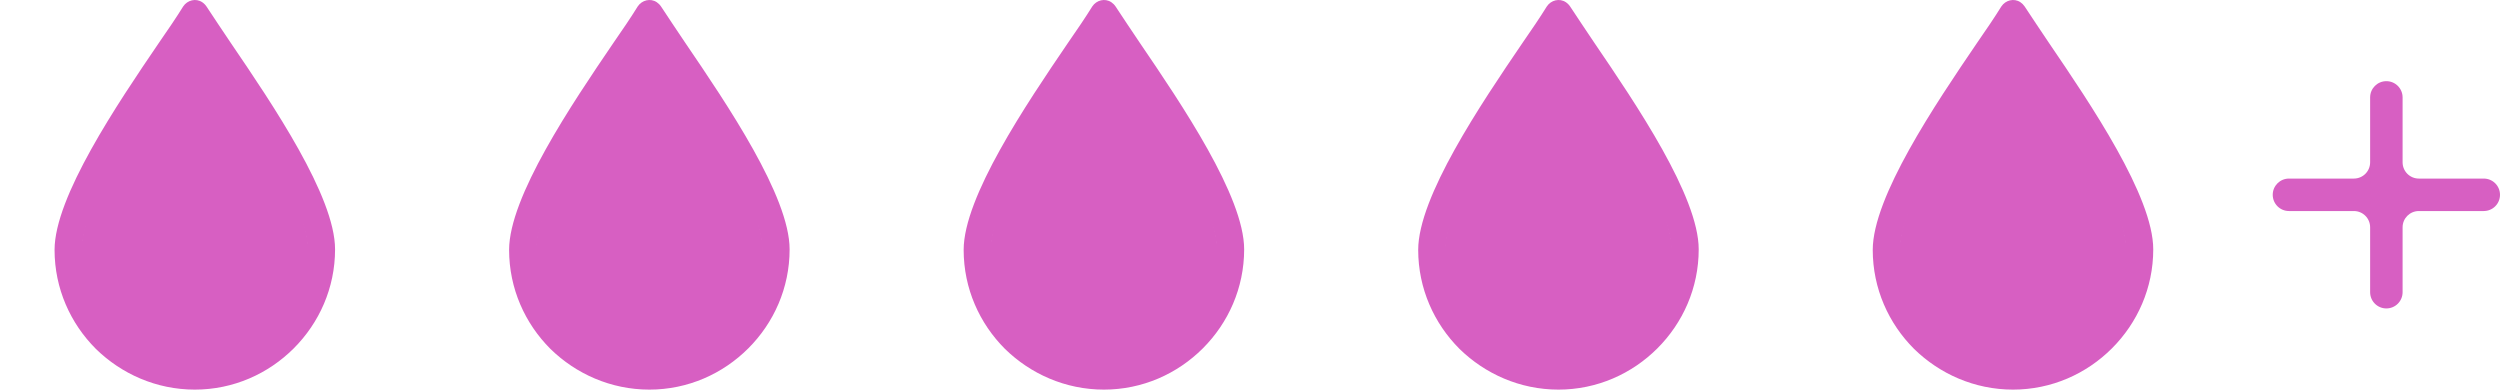 <?xml version="1.0" encoding="UTF-8"?> <svg xmlns="http://www.w3.org/2000/svg" width="154" height="24" viewBox="0 0 154 24" fill="none"> <path d="M19 15.5C19 19.642 15.866 23 12 23C8.134 23 5 19.642 5 15.5C5 11.358 12 2 12 2C12 2 19 11.358 19 15.5Z" fill="#D75FC2"></path> <path d="M14.218 2.646C13.663 1.831 13.174 1.081 12.718 0.397C12.653 0.299 12.555 0.201 12.457 0.136C12.066 -0.125 11.544 0.005 11.284 0.397C10.86 1.081 10.371 1.798 9.784 2.646C7.208 6.428 3.361 12.133 3.361 15.393C3.361 17.773 4.339 19.925 5.904 21.49C7.469 23.022 9.621 24 12.001 24C14.381 24 16.532 23.022 18.097 21.457C19.662 19.892 20.64 17.741 20.64 15.361C20.64 12.1 16.793 6.428 14.218 2.646ZM16.924 20.283C15.652 21.555 13.924 22.305 12.001 22.305C10.077 22.305 8.349 21.522 7.078 20.283C5.806 19.012 5.057 17.284 5.057 15.361C5.057 12.622 8.741 7.178 11.186 3.559C11.479 3.135 11.74 2.711 12.001 2.353C12.261 2.711 12.522 3.135 12.816 3.559C15.261 7.21 18.945 12.622 18.945 15.361C18.945 17.284 18.162 19.012 16.924 20.283Z" fill="#D75FC2"></path> <path d="M47 15.5C47 19.642 43.866 23 40 23C36.134 23 33 19.642 33 15.5C33 11.358 40 2 40 2C40 2 47 11.358 47 15.5Z" fill="#D75FC2"></path> <path d="M42.218 2.646C41.663 1.831 41.174 1.081 40.718 0.397C40.653 0.299 40.555 0.201 40.457 0.136C40.066 -0.125 39.544 0.005 39.283 0.397C38.86 1.081 38.371 1.798 37.784 2.646C35.208 6.428 31.361 12.133 31.361 15.393C31.361 17.773 32.339 19.925 33.904 21.49C35.469 23.022 37.621 24 40.001 24C42.381 24 44.532 23.022 46.097 21.457C47.662 19.892 48.64 17.741 48.64 15.361C48.64 12.1 44.793 6.428 42.218 2.646ZM44.924 20.283C43.652 21.555 41.924 22.305 40.001 22.305C38.077 22.305 36.349 21.522 35.078 20.283C33.806 19.012 33.057 17.284 33.057 15.361C33.057 12.622 36.741 7.178 39.186 3.559C39.479 3.135 39.74 2.711 40.001 2.353C40.261 2.711 40.522 3.135 40.816 3.559C43.261 7.21 46.945 12.622 46.945 15.361C46.945 17.284 46.162 19.012 44.924 20.283Z" fill="#D75FC2"></path> <path d="M75 15.5C75 19.642 71.866 23 68 23C64.134 23 61 19.642 61 15.5C61 11.358 68 2 68 2C68 2 75 11.358 75 15.5Z" fill="#D75FC2"></path> <path d="M70.218 2.646C69.663 1.831 69.174 1.081 68.718 0.397C68.653 0.299 68.555 0.201 68.457 0.136C68.066 -0.125 67.544 0.005 67.284 0.397C66.86 1.081 66.371 1.798 65.784 2.646C63.208 6.428 59.361 12.133 59.361 15.393C59.361 17.773 60.339 19.925 61.904 21.49C63.469 23.022 65.621 24 68.001 24C70.381 24 72.532 23.022 74.097 21.457C75.662 19.892 76.64 17.741 76.64 15.361C76.64 12.1 72.793 6.428 70.218 2.646ZM72.924 20.283C71.652 21.555 69.924 22.305 68.001 22.305C66.077 22.305 64.349 21.522 63.078 20.283C61.806 19.012 61.057 17.284 61.057 15.361C61.057 12.622 64.741 7.178 67.186 3.559C67.479 3.135 67.74 2.711 68.001 2.353C68.261 2.711 68.522 3.135 68.816 3.559C71.261 7.21 74.945 12.622 74.945 15.361C74.945 17.284 74.162 19.012 72.924 20.283Z" fill="#D75FC2"></path> <path d="M103 15.5C103 19.642 99.866 23 96 23C92.134 23 89 19.642 89 15.5C89 11.358 96 2 96 2C96 2 103 11.358 103 15.5Z" fill="#D75FC2"></path> <path d="M98.218 2.646C97.663 1.831 97.174 1.081 96.718 0.397C96.653 0.299 96.555 0.201 96.457 0.136C96.066 -0.125 95.544 0.005 95.284 0.397C94.86 1.081 94.371 1.798 93.784 2.646C91.208 6.428 87.361 12.133 87.361 15.393C87.361 17.773 88.339 19.925 89.904 21.49C91.469 23.022 93.621 24 96.001 24C98.381 24 100.532 23.022 102.097 21.457C103.662 19.892 104.64 17.741 104.64 15.361C104.64 12.1 100.793 6.428 98.218 2.646ZM100.924 20.283C99.652 21.555 97.924 22.305 96.001 22.305C94.077 22.305 92.349 21.522 91.078 20.283C89.806 19.012 89.057 17.284 89.057 15.361C89.057 12.622 92.741 7.178 95.186 3.559C95.479 3.135 95.74 2.711 96.001 2.353C96.261 2.711 96.522 3.135 96.816 3.559C99.261 7.21 102.945 12.622 102.945 15.361C102.945 17.284 102.162 19.012 100.924 20.283Z" fill="#D75FC2"></path> <path d="M131 15.5C131 19.642 127.866 23 124 23C120.134 23 117 19.642 117 15.5C117 11.358 124 2 124 2C124 2 131 11.358 131 15.5Z" fill="#D75FC2"></path> <path d="M126.218 2.646C125.663 1.831 125.174 1.081 124.718 0.397C124.653 0.299 124.555 0.201 124.457 0.136C124.066 -0.125 123.544 0.005 123.283 0.397C122.86 1.081 122.371 1.798 121.784 2.646C119.208 6.428 115.361 12.133 115.361 15.393C115.361 17.773 116.339 19.925 117.904 21.49C119.469 23.022 121.621 24 124.001 24C126.381 24 128.532 23.022 130.097 21.457C131.662 19.892 132.64 17.741 132.64 15.361C132.64 12.1 128.793 6.428 126.218 2.646ZM128.924 20.283C127.652 21.555 125.924 22.305 124.001 22.305C122.077 22.305 120.349 21.522 119.078 20.283C117.806 19.012 117.057 17.284 117.057 15.361C117.057 12.622 120.741 7.178 123.186 3.559C123.479 3.135 123.74 2.711 124.001 2.353C124.262 2.711 124.522 3.135 124.816 3.559C127.261 7.21 130.945 12.622 130.945 15.361C130.945 17.284 130.162 19.012 128.924 20.283Z" fill="#D75FC2"></path> <path fill-rule="evenodd" clip-rule="evenodd" d="M148 6C148 5.448 147.552 5 147 5V5C146.448 5 146 5.448 146 6V10C146 10.552 145.552 11 145 11H141C140.448 11 140 11.448 140 12V12C140 12.552 140.448 13 141 13H145C145.552 13 146 13.448 146 14V18C146 18.552 146.448 19 147 19V19C147.552 19 148 18.552 148 18V14C148 13.448 148.448 13 149 13H153C153.552 13 154 12.552 154 12V12C154 11.448 153.552 11 153 11H149C148.448 11 148 10.552 148 10V6Z" fill="#D75FC2"></path> </svg> 
